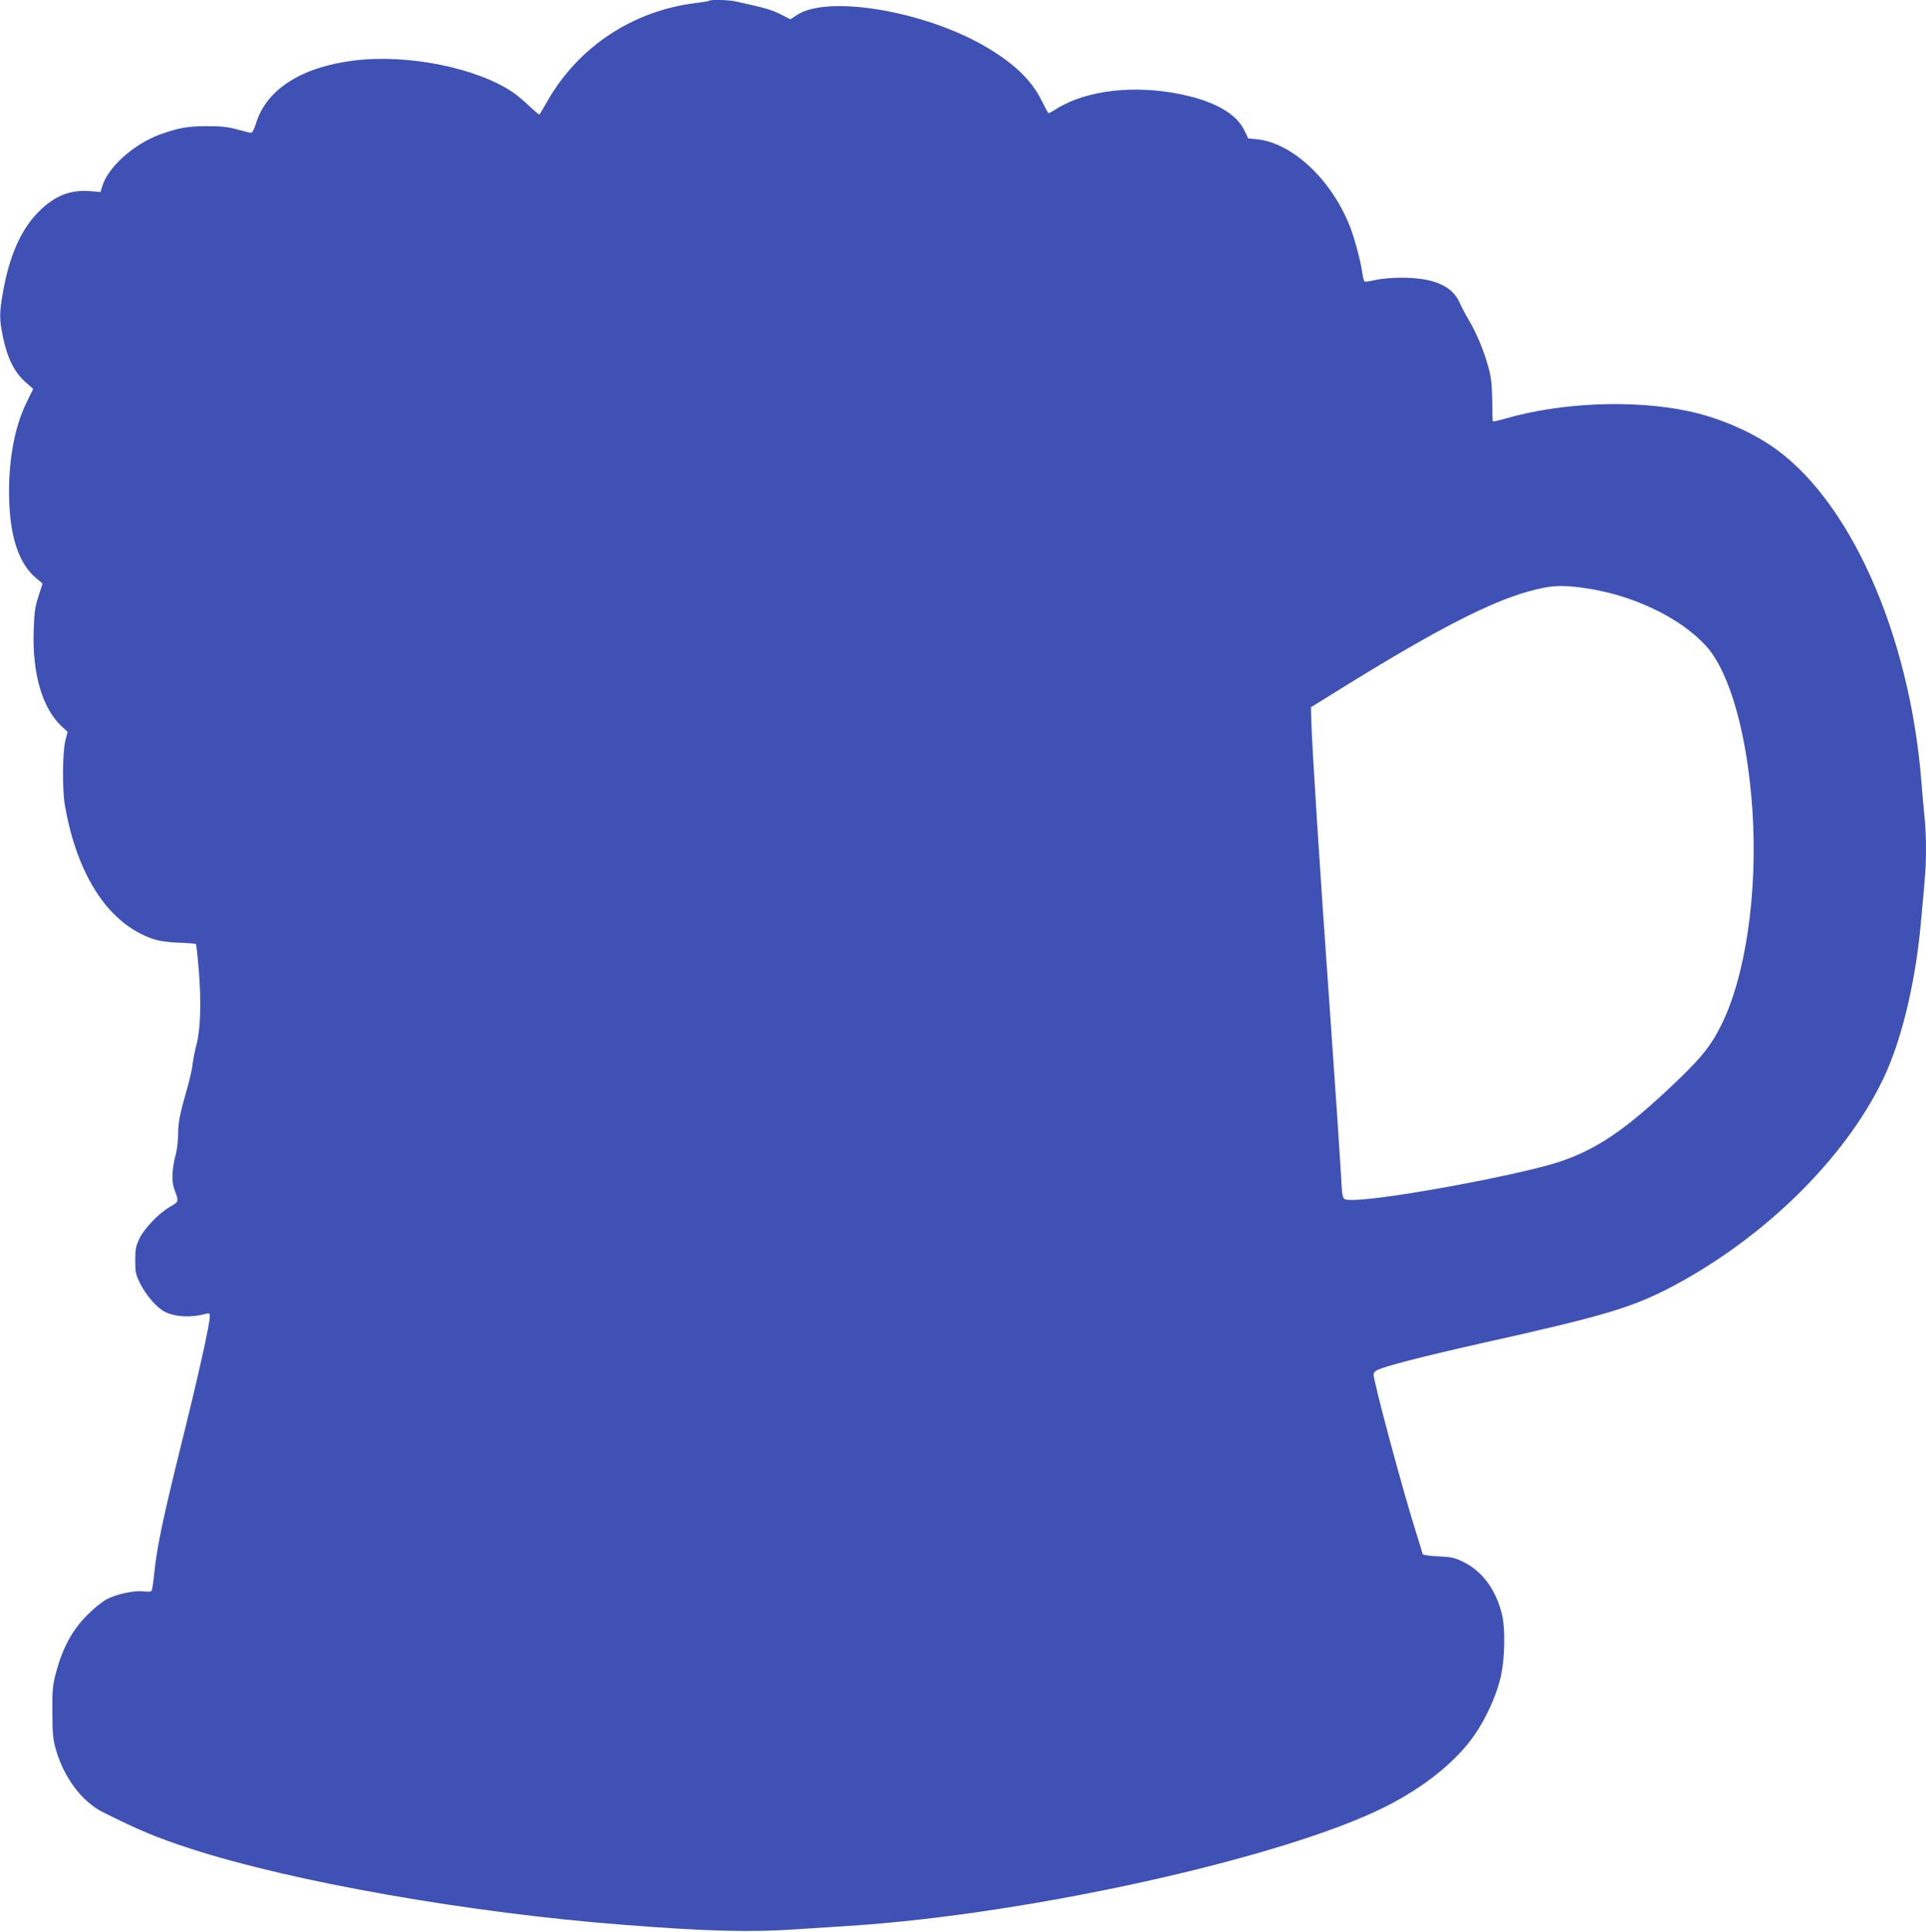 <?xml version="1.0" standalone="no"?>
<!DOCTYPE svg PUBLIC "-//W3C//DTD SVG 20010904//EN"
 "http://www.w3.org/TR/2001/REC-SVG-20010904/DTD/svg10.dtd">
<svg version="1.0" xmlns="http://www.w3.org/2000/svg"
 width="1276pt" height="1280pt" viewBox="0 0 1276 1280"
 preserveAspectRatio="xMidYMid meet">
<g transform="translate(0,1280) scale(0.1,-0.1)"
fill="#3f51b5" stroke="none">
<path d="M4698 12795 c-3 -3 -43 -10 -89 -15 -416 -52 -775 -288 -982 -649
-27 -47 -51 -88 -53 -90 -2 -2 -32 23 -66 55 -35 33 -83 74 -108 91 -241 164
-698 256 -1055 212 -348 -43 -581 -192 -649 -417 -11 -36 -25 -62 -32 -62 -8
0 -49 10 -91 22 -62 17 -104 22 -203 22 -128 0 -190 -12 -310 -55 -174 -64
-344 -216 -382 -342 l-12 -39 -60 5 c-138 13 -244 -29 -351 -137 -116 -117
-192 -289 -235 -530 -25 -143 -25 -178 0 -301 28 -136 75 -230 145 -293 l55
-49 -39 -79 c-79 -158 -121 -365 -121 -601 0 -284 60 -475 181 -575 l41 -34
-27 -85 c-24 -72 -28 -106 -32 -234 -9 -282 59 -510 186 -628 l39 -36 -15 -58
c-19 -74 -21 -322 -4 -423 80 -470 291 -792 584 -891 42 -14 96 -22 171 -25
60 -2 112 -6 114 -9 3 -3 11 -80 19 -172 17 -205 12 -390 -15 -493 -11 -41
-22 -100 -26 -131 -3 -32 -21 -110 -40 -175 -46 -161 -56 -213 -56 -294 0 -38
-7 -95 -15 -127 -26 -96 -30 -181 -10 -233 31 -82 31 -82 -27 -115 -75 -43
-170 -141 -204 -211 -24 -51 -28 -71 -28 -145 0 -77 3 -93 32 -152 39 -78 110
-161 163 -188 69 -35 175 -41 272 -14 24 6 27 4 27 -16 0 -53 -75 -390 -189
-849 -123 -495 -163 -690 -180 -862 -5 -54 -13 -102 -16 -108 -4 -6 -25 -8
-53 -4 -60 7 -174 -16 -243 -51 -32 -17 -86 -60 -134 -109 -96 -97 -159 -213
-202 -371 -24 -89 -27 -118 -26 -265 0 -138 3 -178 21 -244 53 -191 172 -351
314 -423 239 -120 358 -169 578 -241 679 -221 1851 -427 2880 -506 558 -43
834 -50 1150 -28 96 6 249 16 340 22 1192 77 2867 449 3544 787 258 129 473
301 595 478 71 102 137 244 168 362 34 127 39 349 10 452 -43 157 -130 272
-252 332 -57 28 -78 33 -166 37 -62 3 -102 9 -104 16 -1 6 -21 70 -43 141 -93
296 -282 1000 -282 1050 0 8 10 20 22 26 49 26 301 91 693 179 826 184 1004
238 1275 382 602 322 1126 836 1381 1358 121 246 216 631 253 1025 33 348 36
395 36 515 0 68 -4 162 -10 209 -5 47 -14 149 -20 226 -78 994 -484 1897
-1009 2240 -152 100 -352 182 -536 221 -364 77 -846 57 -1213 -50 -45 -13 -83
-21 -83 -17 -1 3 -2 67 -3 141 -2 107 -7 153 -26 220 -30 108 -78 223 -130
311 -22 37 -49 88 -59 112 -49 113 -172 167 -386 167 -63 0 -137 -7 -173 -15
-35 -8 -67 -13 -72 -10 -4 3 -11 29 -15 58 -9 72 -50 225 -81 305 -122 311
-381 554 -615 579 l-60 6 -25 53 c-52 110 -197 193 -419 239 -311 64 -624 28
-824 -95 -26 -17 -51 -30 -54 -30 -3 0 -23 37 -46 83 -66 136 -186 250 -377
361 -405 235 -1045 341 -1245 206 l-43 -28 -66 34 c-58 29 -102 42 -298 85
-45 10 -165 13 -174 4z m5792 -3890 c322 -44 640 -195 813 -385 157 -174 273
-584 307 -1088 36 -544 -45 -1104 -208 -1427 -73 -146 -140 -226 -357 -429
-286 -267 -467 -389 -702 -470 -253 -87 -1161 -256 -1378 -256 -76 0 -71 -10
-80 155 -6 107 -35 543 -75 1110 -67 937 -117 1727 -122 1899 l-3 100 250 155
c580 358 937 542 1190 612 149 41 213 45 365 24z"/>
</g>
</svg>
